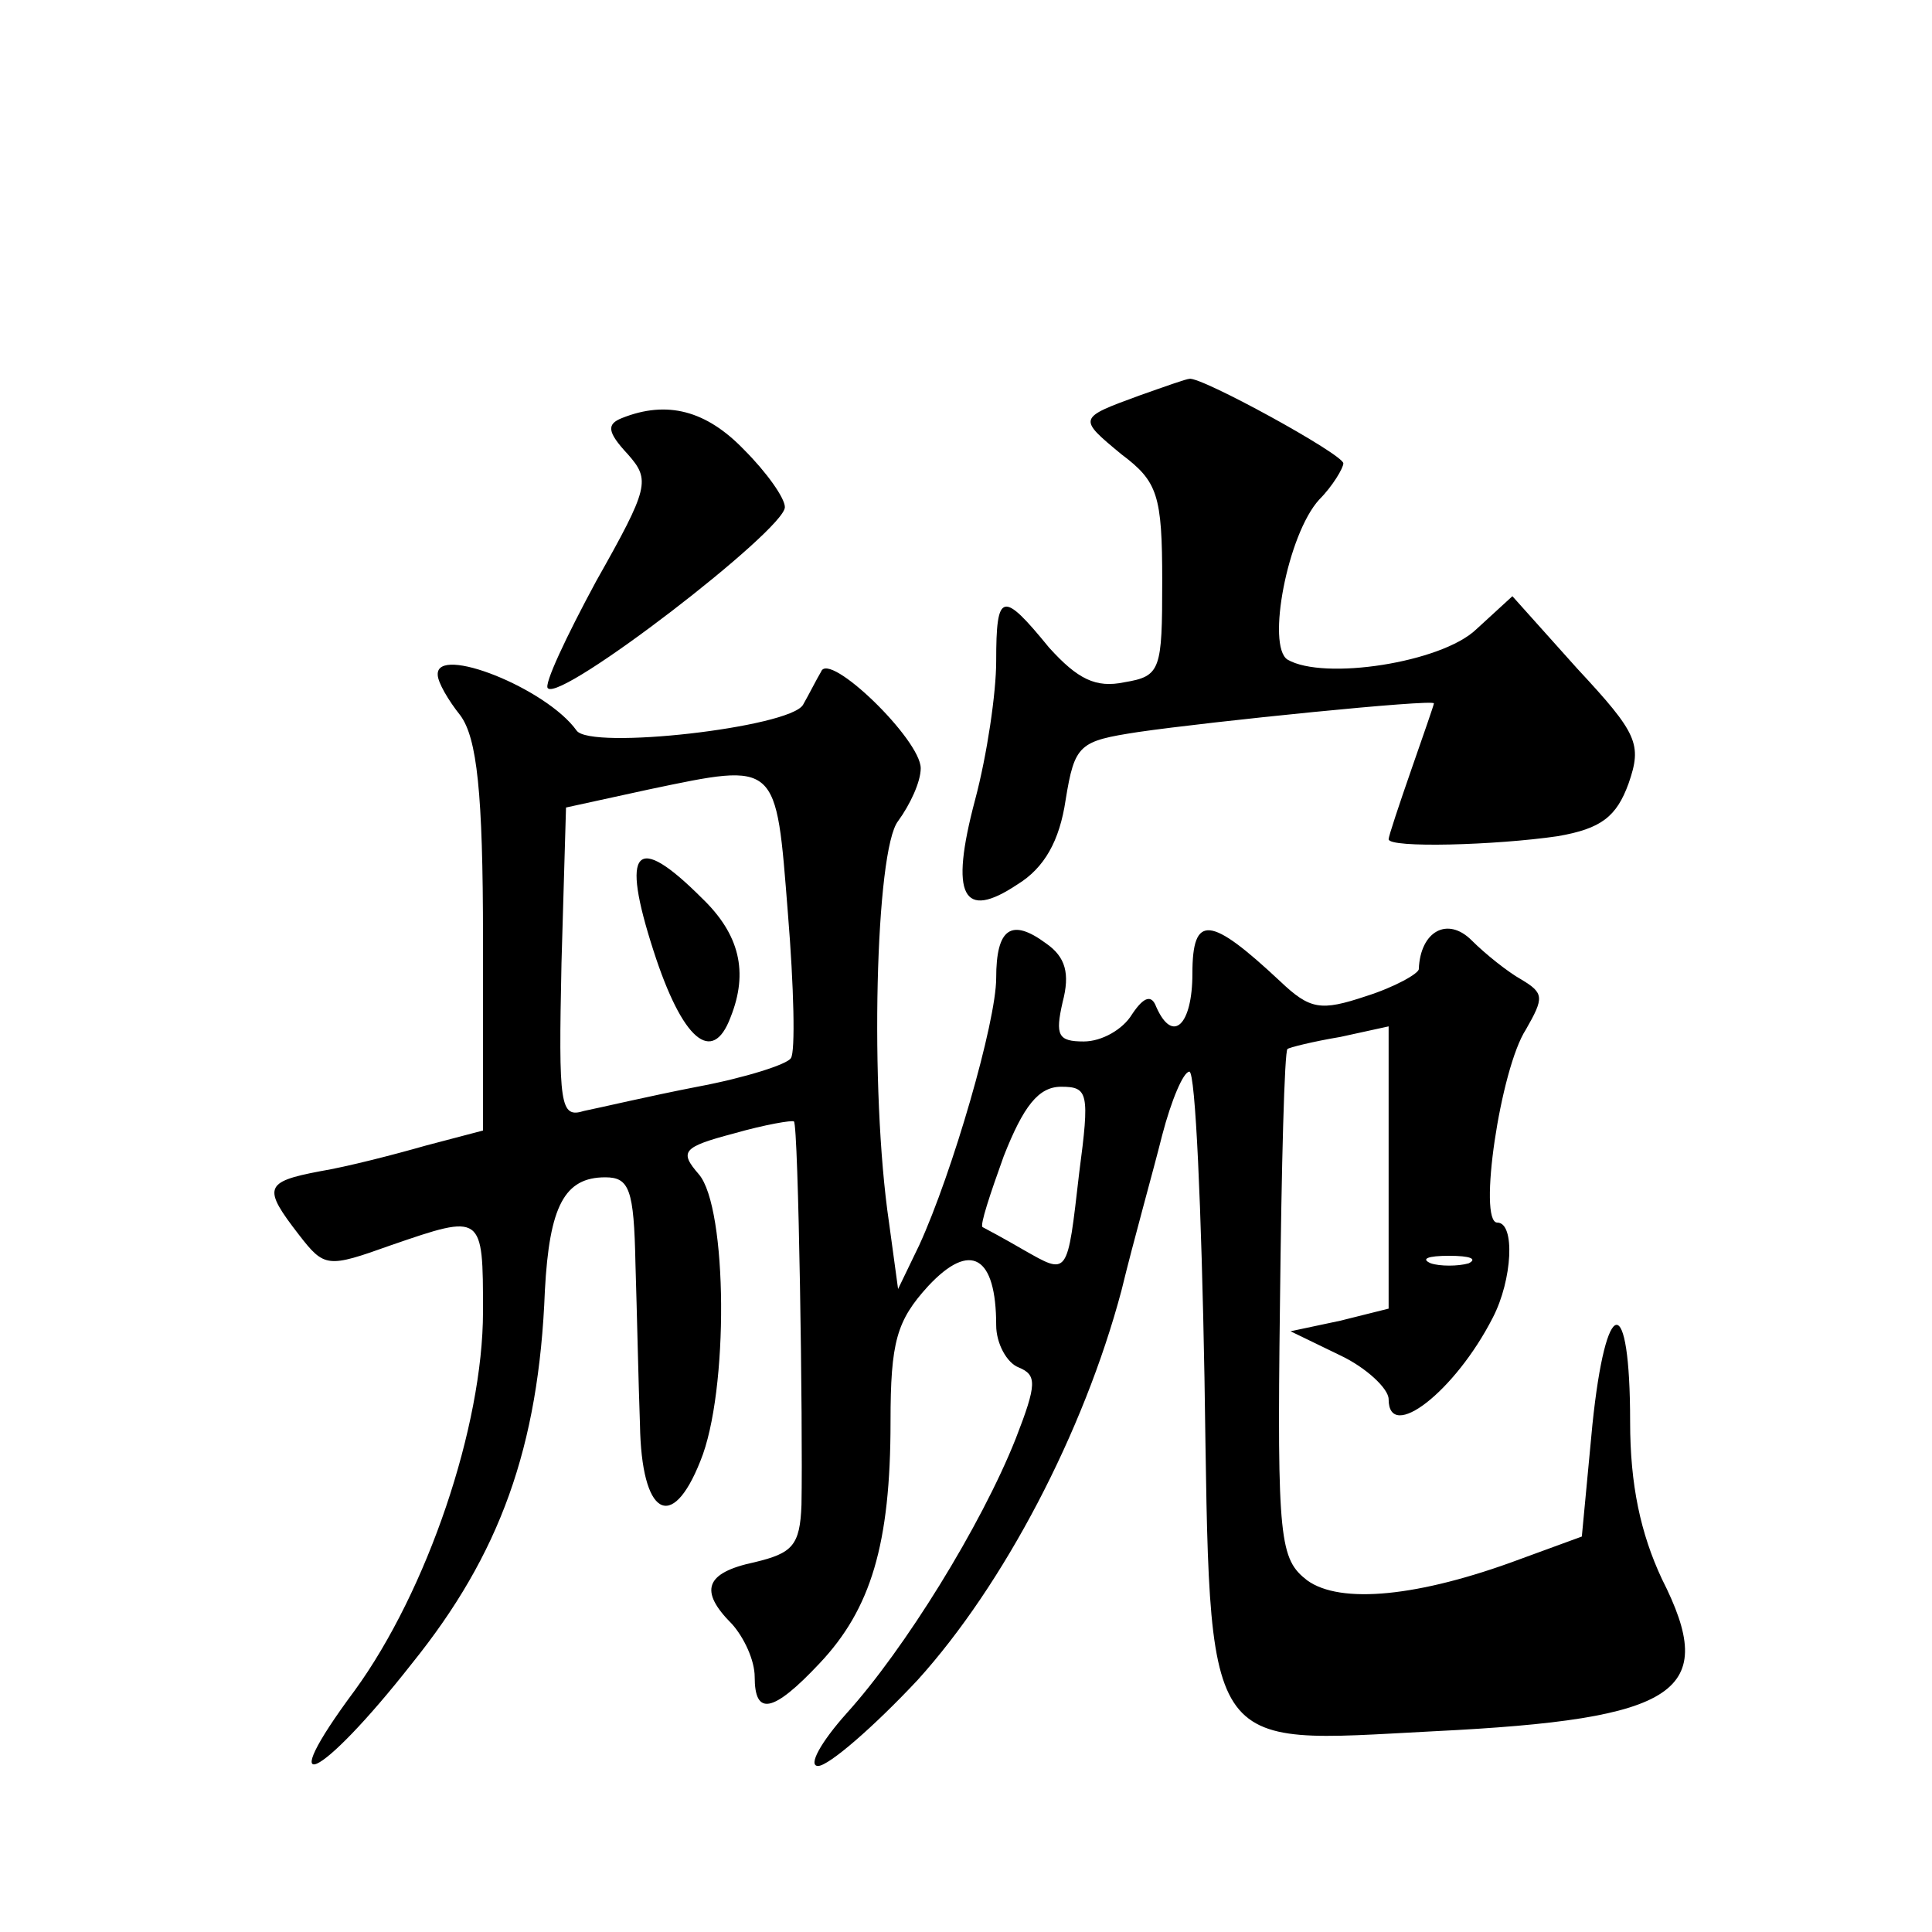 <?xml version="1.0" standalone="no"?>
<!DOCTYPE svg PUBLIC "-//W3C//DTD SVG 20010904//EN"
 "http://www.w3.org/TR/2001/REC-SVG-20010904/DTD/svg10.dtd">
<svg version="1.0" xmlns="http://www.w3.org/2000/svg"
 width="128pt" height="128pt" viewBox="0 0 128 128"
 preserveAspectRatio="xMidYMid meet">
<g transform="translate(0,128) scale(0.1,-0.1)"
fill="#0" stroke="none">
<path d="M755 1018 c-41 -15 -41 -15 -12 -39 24 -18 27 -27 27 -84 0 -59 -1 -63
-25 -67 -19 -4 -31 2 -50 23 -31 38 -35 37 -35 -9 0 -21 -6 -62 -14 -92 -17 -64
-8 -80 28 -56 18 11 28 29 32 56 6 37 9 39 48 45 48 7 196 22 196 19 0 -1 -7 -21
-15 -44 -8 -23 -15 -44 -15 -46 0 -6 71 -4 112 2 29 5 39 13 47 35 9 26 6 33 -34
76 l-43 48 -24 -22 c-23 -22 -101 -34 -125 -20 -14 9 0 83 21 106 9 9 16 21 16
24 0 6 -95 58 -102 56 -2 0 -16 -5 -33 -11z M412 1003 c-10 -4 -10 -9 4 -24 15
-17 14 -22 -21 -84 -20 -37 -35 -69 -32 -71 9 -9 157 105 157 120 0 6 -12 23 -27
38 -25 26 -51 33 -81 21z M290 833 c0 -5 7 -17 15 -27 11 -15 15 -51 15 -148 l0
-127 -38 -10 c-21 -6 -52 -14 -70 -17 -37 -7 -38 -11 -14 -42 17 -22 19 -22 61
-7 61 21 61 21 61 -44 0 -76 -37 -185 -85 -251 -55 -74 -24 -61 38 18 58 72 84
143 88 247 3 56 13 75 40 75 16 0 19 -8 20 -57 1 -32 2 -80 3 -107 1 -60 21 -72
40 -24 19 46 18 168 -1 190 -13 15 -11 18 23 27 21 6 39 9 40 8 3 -2 6 -202 5 -254
-1 -27 -6 -32 -31 -38 -33 -7 -37 -19 -15 -41 8 -9 15 -24 15 -35 0 -26 12 -24
43 9 34 36 47 79 47 160 0 53 4 67 25 90 28 30 45 20 45 -26 0 -12 7 -25 15 -28
12 -5 12 -11 -2 -47 -23 -58 -74 -140 -112 -182 -17 -19 -26 -35 -19 -35 7 0 37
26 66 57 57 63 110 164 135 258 8 33 21 79 27 103 6 23 14 42 18 42 4 0 8 -91 10
-203 4 -253 -3 -242 152 -234 163 8 189 26 151 101 -14 30 -21 62 -21 104 0 87
-16 85 -25 -2 l-7 -74 -41 -15 c-67 -25 -119 -30 -141 -14 -18 14 -20 26 -18 182
1 93 3 169 5 170 1 1 17 5 35 8 l32 7 0 -94 0 -93 -32 -8 -33 -7 33 -16 c17 -8
32 -22 32 -29 0 -29 44 5 69 54 13 25 15 63 3 63 -13 0 2 102 19 128 12 21 12 24
-3 33 -9 5 -24 17 -33 26 -16 16 -34 6 -35 -19 0 -3 -16 -12 -35 -18 -30 -10 -37
-9 -57 10 -46 43 -58 45 -58 5 0 -34 -13 -47 -24 -22 -3 8 -8 7 -16 -5 -6 -10 -20
-18 -32 -18 -17 0 -19 4 -14 26 5 19 2 30 -11 39 -23 17 -33 10 -33 -23 0 -29 -29
-129 -51 -177 l-14 -29 -6 44 c-13 88 -9 247 6 266 8 11 15 26 15 35 0 19 -61 78
-66 64 -3 -5 -8 -15 -12 -22 -9 -15 -141 -30 -150 -17 -20 28 -93 57 -92 37z m232
-158 c4 -49 5 -92 2 -96 -2 -4 -30 -13 -62 -19 -31 -6 -65 -14 -75 -16 -16 -5 -17
3 -15 98 l3 103 55 12 c86 18 84 19 92 -82z m193 -172 c-8 -69 -7 -68 -37 -51 -12
7 -25 14 -27 15 -2 1 5 22 14 47 13 33 23 46 38 46 18 0 19 -4 12 -57z m258 -60
c-7 -2 -19 -2 -25 0 -7 3 -2 5 12 5 14 0 19 -2 13 -5z M433 650 c19 -59 39 -76
51 -44 12 30 6 55 -19 79 -44 44 -54 33 -32 -35z"/>
</g>
</svg>
